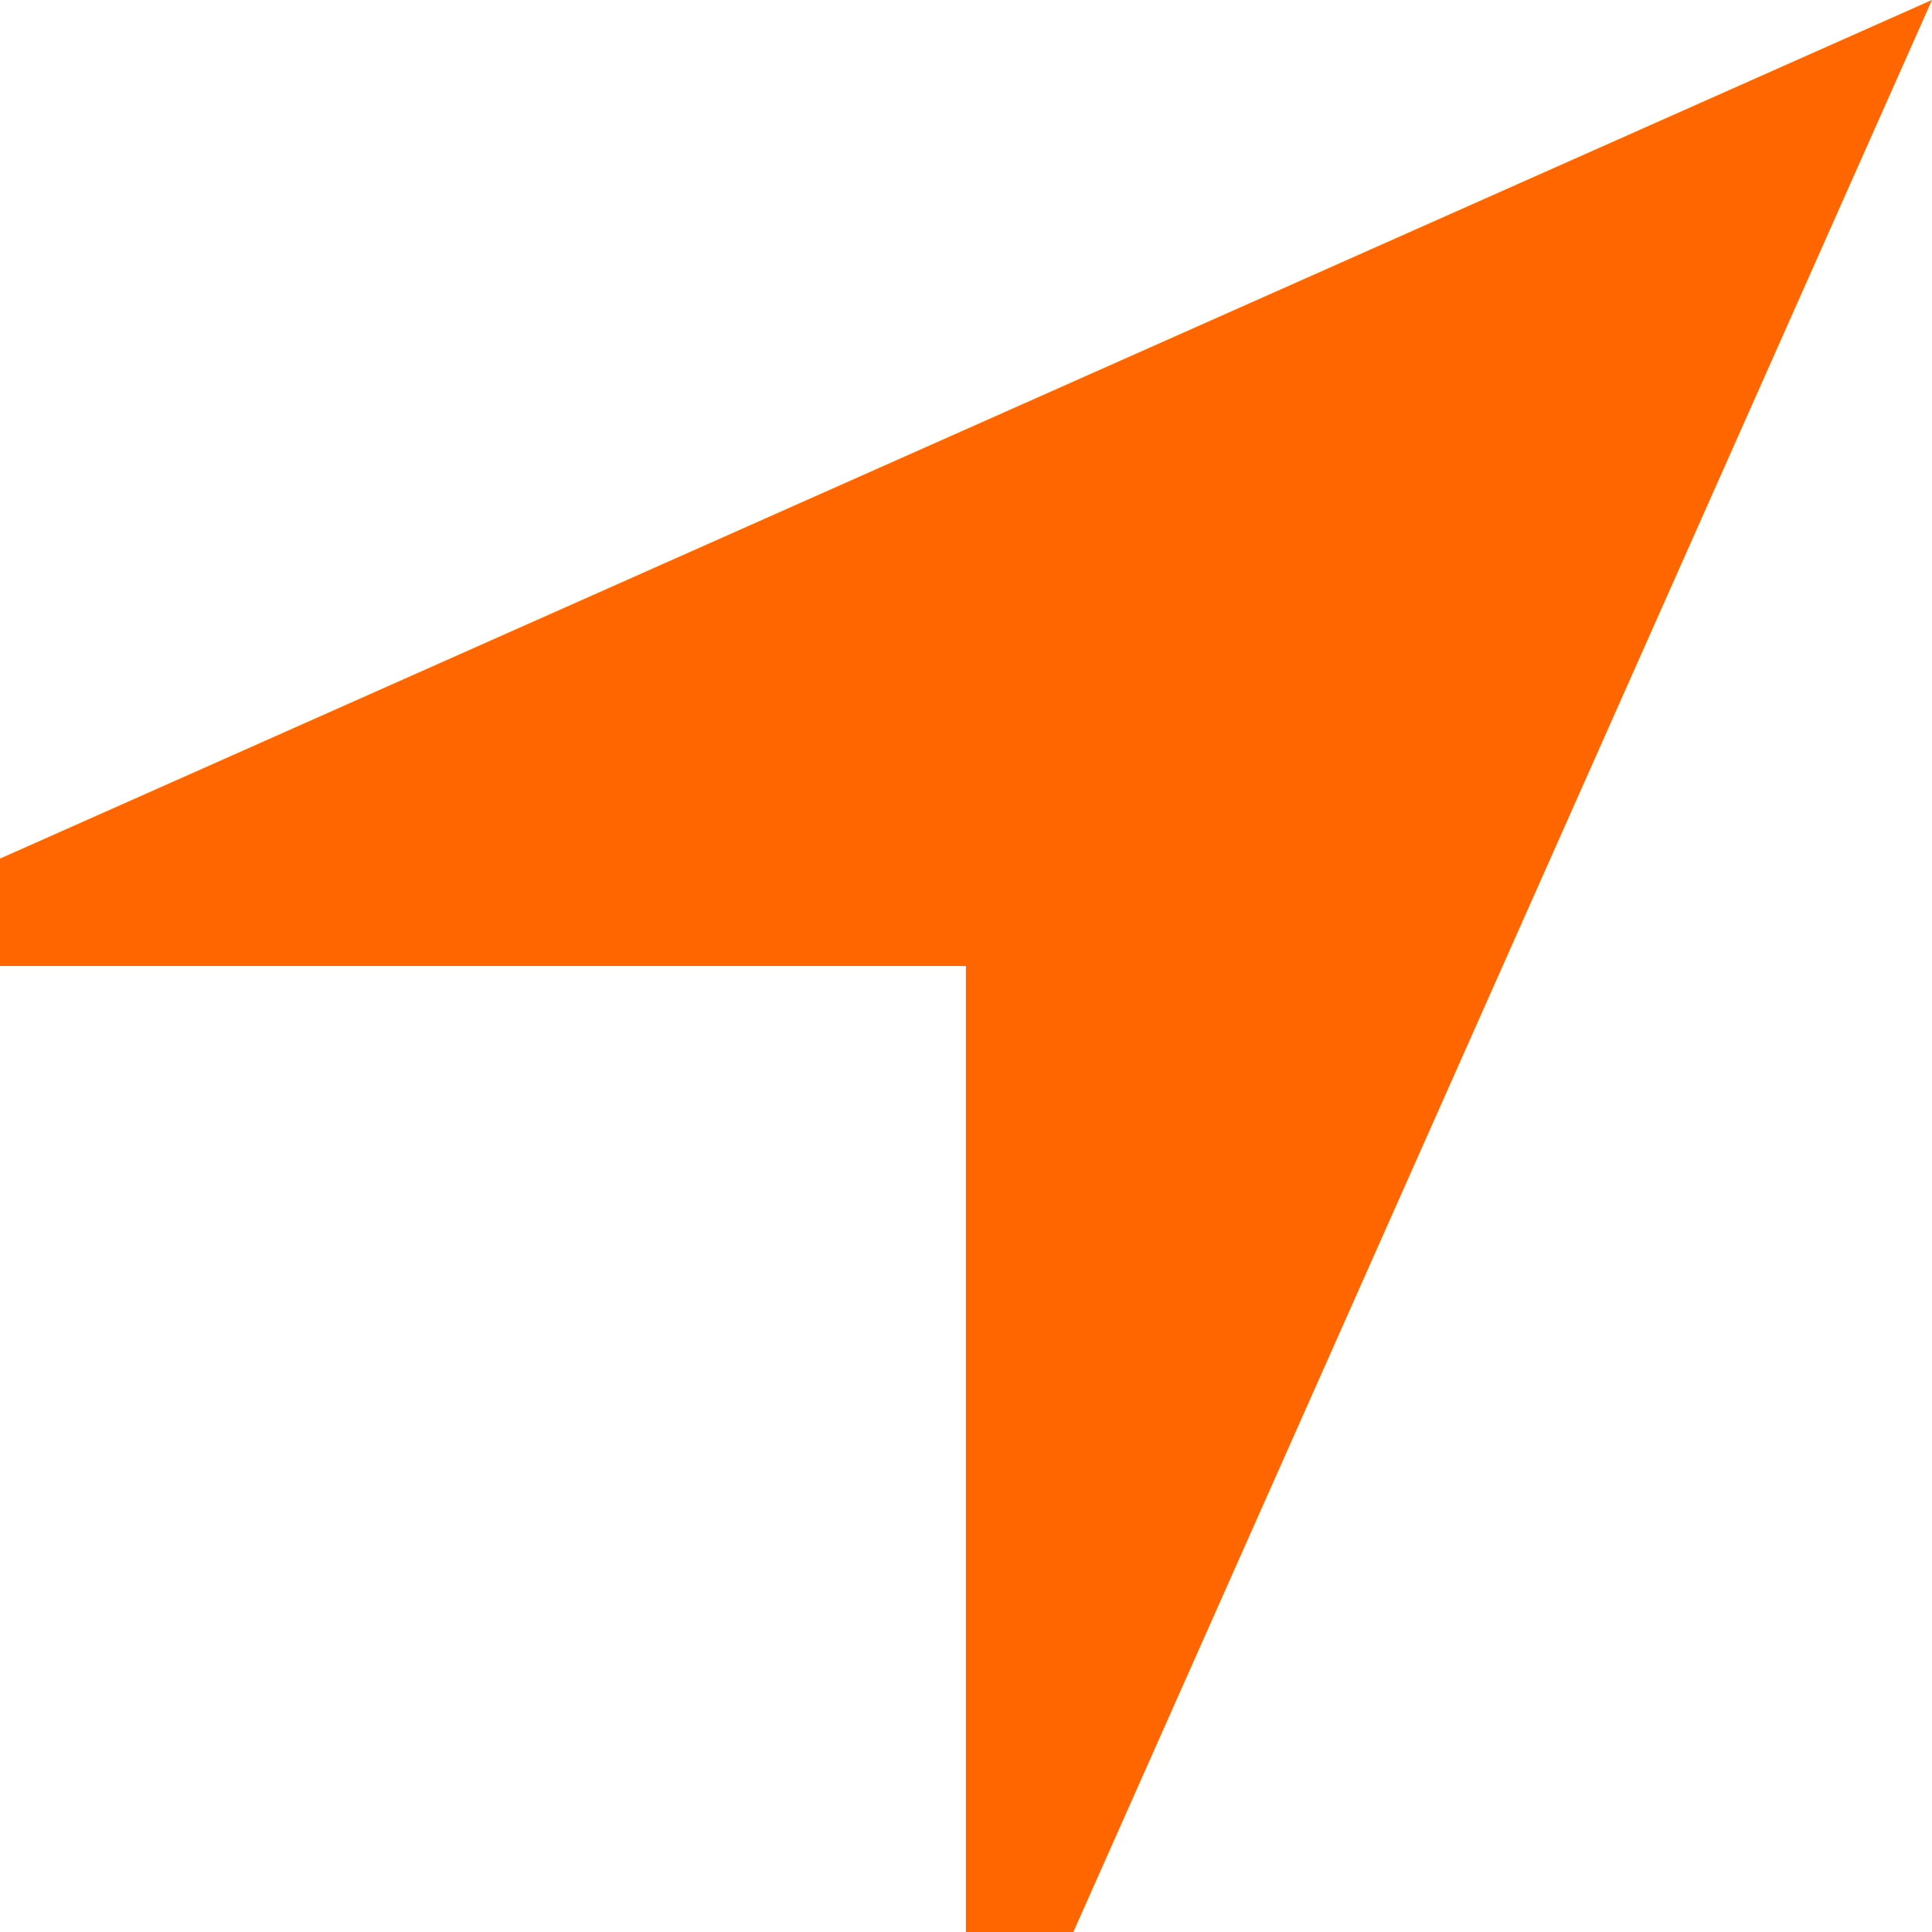<?xml version="1.0" encoding="UTF-8"?>
<svg width="14px" height="14px" viewBox="0 0 14 14" version="1.1" xmlns="http://www.w3.org/2000/svg" xmlns:xlink="http://www.w3.org/1999/xlink">
    <!-- Generator: Sketch 48.2 (47327) - http://www.bohemiancoding.com/sketch -->
    <title>Shape</title>
    <desc>Created with Sketch.</desc>
    <defs></defs>
    <g id="homepage-prova-1-copy" stroke="none" stroke-width="1" fill="none" fill-rule="evenodd" transform="translate(-553, -3114)">
        <g id="Group-18" transform="translate(553, 3112)" fill="#FF6600" fill-rule="nonzero">
            <g id="Group-14">
                <polygon id="Shape" points="0 9 7 9 7 16 7.778 16 14 2 0 8.222"></polygon>
            </g>
        </g>
    </g>
</svg>